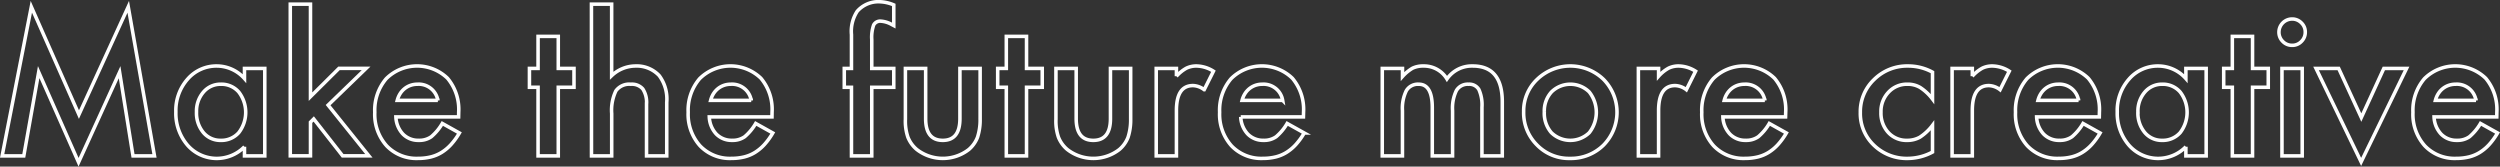 <svg xmlns="http://www.w3.org/2000/svg" width="335.616" height="22.365" viewBox="0 0 335.616 22.365">
  <rect x="0" y="0" width="335.616" height="22.365" fill="#333333" stroke="none"/>
  <g id="Make_the_future_more_creative" data-name="Make the future more creative" transform="translate(-617.654 -258.74)" style="isolation: isolate">
    <g id="グループ_18" data-name="グループ 18" style="isolation: isolate">
      <path id="パス_77" data-name="パス 77" d="M617.942,279.668l3.919-20.015,6.391,14.469,6.619-14.469,3.521,20.015H635.51l-1.8-11.237L628.2,280.525l-5.353-12.106-2,11.249Z" fill="none" stroke="#fff" stroke-width="0.475"/>
      <path id="パス_78" data-name="パス 78" d="M650.474,267.924H653.2v11.744h-2.725v-1.229a5.212,5.212,0,0,1-7.633-.193,6.548,6.548,0,0,1-1.579-4.486,6.346,6.346,0,0,1,1.579-4.4,5.1,5.1,0,0,1,3.955-1.76,4.992,4.992,0,0,1,3.678,1.688Zm-6.439,5.836a4.093,4.093,0,0,0,.9,2.749,2.962,2.962,0,0,0,2.34,1.073,3.112,3.112,0,0,0,2.435-1.036,4.462,4.462,0,0,0,0-5.451,3.071,3.071,0,0,0-2.411-1.049,3,3,0,0,0-2.339,1.061A3.909,3.909,0,0,0,644.035,273.76Z" fill="none" stroke="#fff" stroke-width="0.475"/>
      <path id="パス_79" data-name="パス 79" d="M659.336,259.3v12.419l3.823-3.8H666.8l-5.1,4.932,5.474,6.812h-3.521l-3.883-4.955-.434.434v4.521h-2.713V259.3Z" fill="none" stroke="#fff" stroke-width="0.475"/>
      <path id="パス_80" data-name="パス 80" d="M679.22,274.435H670.8a3.566,3.566,0,0,0,.941,2.3,2.865,2.865,0,0,0,2.134.844,2.773,2.773,0,0,0,1.676-.482,6.861,6.861,0,0,0,1.483-1.784l2.291,1.278a9.167,9.167,0,0,1-1.121,1.549,5.96,5.96,0,0,1-1.266,1.061,5.085,5.085,0,0,1-1.459.609,7.09,7.09,0,0,1-1.7.193,5.527,5.527,0,0,1-4.221-1.688,6.331,6.331,0,0,1-1.591-4.51,6.5,6.5,0,0,1,1.543-4.509,5.881,5.881,0,0,1,8.223-.048,6.5,6.5,0,0,1,1.5,4.545Zm-2.786-2.218a2.6,2.6,0,0,0-2.737-2.171,2.817,2.817,0,0,0-.928.151,2.657,2.657,0,0,0-.79.434,2.764,2.764,0,0,0-.609.681,3.185,3.185,0,0,0-.386.9Z" fill="none" stroke="#fff" stroke-width="0.475"/>
      <path id="パス_81" data-name="パス 81" d="M692.6,270.456v9.212h-2.713v-9.212h-1.158v-2.532h1.158v-4.3H692.6v4.3h2.11v2.532Z" fill="none" stroke="#fff" stroke-width="0.475"/>
      <path id="パス_82" data-name="パス 82" d="M697.053,259.3h2.713v9.6a4.673,4.673,0,0,1,3.2-1.3,4.126,4.126,0,0,1,3.183,1.29,5.244,5.244,0,0,1,1.013,3.581v7.2h-2.713v-6.945a3.317,3.317,0,0,0-.5-2.044,1.929,1.929,0,0,0-1.61-.633,2.212,2.212,0,0,0-2,.881,6.031,6.031,0,0,0-.567,3.062v5.679h-2.713Z" fill="none" stroke="#fff" stroke-width="0.475"/>
      <path id="パス_83" data-name="パス 83" d="M721.289,274.435h-8.416a3.565,3.565,0,0,0,.94,2.3,2.867,2.867,0,0,0,2.134.844,2.771,2.771,0,0,0,1.676-.482,6.86,6.86,0,0,0,1.484-1.784l2.29,1.278a9.057,9.057,0,0,1-1.121,1.549,5.96,5.96,0,0,1-1.266,1.061,5.063,5.063,0,0,1-1.459.609,7.085,7.085,0,0,1-1.7.193,5.525,5.525,0,0,1-4.22-1.688,6.331,6.331,0,0,1-1.592-4.51,6.5,6.5,0,0,1,1.543-4.509,5.883,5.883,0,0,1,8.224-.048A6.5,6.5,0,0,1,721.3,273.8Zm-2.785-2.218a2.6,2.6,0,0,0-2.737-2.171,2.823,2.823,0,0,0-.929.151,2.67,2.67,0,0,0-.79.434,2.762,2.762,0,0,0-.609.681,3.183,3.183,0,0,0-.385.9Z" fill="none" stroke="#fff" stroke-width="0.475"/>
      <path id="パス_84" data-name="パス 84" d="M734.685,270.456v9.212H731.96v-9.212h-.965v-2.532h.965v-4.533a4.913,4.913,0,0,1,.772-3.135,3.783,3.783,0,0,1,3.087-1.279,5.311,5.311,0,0,1,1.82.422v2.774l-.277-.145a3.412,3.412,0,0,0-1.447-.446.983.983,0,0,0-.977.518,5.015,5.015,0,0,0-.253,1.954v3.87h2.954v2.532Z" fill="none" stroke="#fff" stroke-width="0.475"/>
      <path id="パス_85" data-name="パス 85" d="M741.92,267.924v6.741q0,2.917,2.3,2.917t2.3-2.917v-6.741h2.713v6.8a7.565,7.565,0,0,1-.35,2.435,4.093,4.093,0,0,1-1.169,1.652,5.7,5.7,0,0,1-6.982,0,4.172,4.172,0,0,1-1.194-1.652,6.714,6.714,0,0,1-.337-2.435v-6.8Z" fill="none" stroke="#fff" stroke-width="0.475"/>
      <path id="パス_86" data-name="パス 86" d="M755.461,270.456v9.212h-2.713v-9.212H751.59v-2.532h1.158v-4.3h2.713v4.3h2.11v2.532Z" fill="none" stroke="#fff" stroke-width="0.475"/>
      <path id="パス_87" data-name="パス 87" d="M762.129,267.924v6.741q0,2.917,2.3,2.917t2.3-2.917v-6.741h2.713v6.8a7.567,7.567,0,0,1-.35,2.435,4.087,4.087,0,0,1-1.17,1.652,5.7,5.7,0,0,1-6.981,0,4.152,4.152,0,0,1-1.194-1.652,6.716,6.716,0,0,1-.337-2.435v-6.8Z" fill="none" stroke="#fff" stroke-width="0.475"/>
      <path id="パス_88" data-name="パス 88" d="M772.872,267.924h2.713v1.049a5.182,5.182,0,0,1,1.326-1.073,3.044,3.044,0,0,1,1.4-.3,4.383,4.383,0,0,1,2.243.7l-1.242,2.484a2.59,2.59,0,0,0-1.507-.555q-2.219,0-2.219,3.352v6.089h-2.713Z" fill="none" stroke="#fff" stroke-width="0.475"/>
      <path id="パス_89" data-name="パス 89" d="M792.635,274.435h-8.417a3.566,3.566,0,0,0,.941,2.3,2.865,2.865,0,0,0,2.134.844,2.773,2.773,0,0,0,1.676-.482,6.861,6.861,0,0,0,1.483-1.784l2.291,1.278a9.167,9.167,0,0,1-1.121,1.549,5.96,5.96,0,0,1-1.266,1.061,5.085,5.085,0,0,1-1.459.609,7.089,7.089,0,0,1-1.7.193,5.527,5.527,0,0,1-4.221-1.688,6.33,6.33,0,0,1-1.591-4.51,6.5,6.5,0,0,1,1.543-4.509,5.881,5.881,0,0,1,8.223-.048,6.5,6.5,0,0,1,1.5,4.545Zm-2.786-2.218a2.6,2.6,0,0,0-2.737-2.171,2.817,2.817,0,0,0-.928.151,2.657,2.657,0,0,0-.79.434,2.764,2.764,0,0,0-.609.681,3.186,3.186,0,0,0-.386.9Z" fill="none" stroke="#fff" stroke-width="0.475"/>
      <path id="パス_90" data-name="パス 90" d="M803.221,267.924h2.713v1.085a5.689,5.689,0,0,1,1.339-1.109,3.244,3.244,0,0,1,1.483-.3,3.6,3.6,0,0,1,3.147,1.736,4.072,4.072,0,0,1,3.46-1.736q3.968,0,3.967,4.811v7.258H816.6v-6.523a5.022,5.022,0,0,0-.41-2.387,1.486,1.486,0,0,0-1.386-.712,1.77,1.77,0,0,0-1.634.844,5.434,5.434,0,0,0-.513,2.713v6.065h-2.725v-6.487q0-3.135-1.808-3.135a1.813,1.813,0,0,0-1.67.856,5.338,5.338,0,0,0-.525,2.7v6.065h-2.713Z" fill="none" stroke="#fff" stroke-width="0.475"/>
      <path id="パス_91" data-name="パス 91" d="M822.2,273.712a5.837,5.837,0,0,1,1.821-4.329,6.424,6.424,0,0,1,8.9.012,6.288,6.288,0,0,1-.012,8.839,6.223,6.223,0,0,1-4.5,1.772,5.965,5.965,0,0,1-4.425-1.809A6.079,6.079,0,0,1,822.2,273.712Zm2.773.048a3.964,3.964,0,0,0,.941,2.786,3.657,3.657,0,0,0,5.088.012,4.408,4.408,0,0,0,0-5.475,3.61,3.61,0,0,0-5.064,0A3.776,3.776,0,0,0,824.973,273.76Z" fill="none" stroke="#fff" stroke-width="0.475"/>
      <path id="パス_92" data-name="パス 92" d="M837.6,267.924h2.713v1.049a5.182,5.182,0,0,1,1.326-1.073,3.042,3.042,0,0,1,1.4-.3,4.386,4.386,0,0,1,2.243.7l-1.242,2.484a2.591,2.591,0,0,0-1.508-.555q-2.217,0-2.218,3.352v6.089H837.6Z" fill="none" stroke="#fff" stroke-width="0.475"/>
      <path id="パス_93" data-name="パス 93" d="M857.36,274.435h-8.416a3.566,3.566,0,0,0,.941,2.3,2.865,2.865,0,0,0,2.134.844,2.773,2.773,0,0,0,1.676-.482,6.86,6.86,0,0,0,1.483-1.784l2.291,1.278a9.167,9.167,0,0,1-1.121,1.549,5.962,5.962,0,0,1-1.266,1.061,5.085,5.085,0,0,1-1.459.609,7.092,7.092,0,0,1-1.7.193,5.526,5.526,0,0,1-4.22-1.688,6.33,6.33,0,0,1-1.591-4.51,6.5,6.5,0,0,1,1.543-4.509,5.881,5.881,0,0,1,8.223-.048,6.5,6.5,0,0,1,1.5,4.545Zm-2.785-2.218a2.6,2.6,0,0,0-2.737-2.171,2.817,2.817,0,0,0-.928.151,2.657,2.657,0,0,0-.79.434,2.764,2.764,0,0,0-.609.681,3.185,3.185,0,0,0-.386.9Z" fill="none" stroke="#fff" stroke-width="0.475"/>
      <path id="パス_94" data-name="パス 94" d="M877.087,268.431v3.605a6.624,6.624,0,0,0-1.664-1.556,3.244,3.244,0,0,0-1.7-.434,3.349,3.349,0,0,0-2.544,1.074,3.758,3.758,0,0,0-1.013,2.688,3.848,3.848,0,0,0,.976,2.713,3.293,3.293,0,0,0,2.521,1.061,3.441,3.441,0,0,0,1.724-.422,6.825,6.825,0,0,0,1.7-1.591v3.581a7.118,7.118,0,0,1-3.3.856,6.326,6.326,0,0,1-4.558-1.76,5.875,5.875,0,0,1-1.832-4.4,5.958,5.958,0,0,1,1.856-4.438,6.285,6.285,0,0,1,4.558-1.808A6.807,6.807,0,0,1,877.087,268.431Z" fill="none" stroke="#fff" stroke-width="0.475"/>
      <path id="パス_95" data-name="パス 95" d="M879.716,267.924h2.713v1.049a5.182,5.182,0,0,1,1.326-1.073,3.042,3.042,0,0,1,1.4-.3,4.38,4.38,0,0,1,2.242.7l-1.242,2.484a2.588,2.588,0,0,0-1.507-.555q-2.218,0-2.218,3.352v6.089h-2.713Z" fill="none" stroke="#fff" stroke-width="0.475"/>
      <path id="パス_96" data-name="パス 96" d="M899.478,274.435h-8.416a3.565,3.565,0,0,0,.94,2.3,2.867,2.867,0,0,0,2.135.844,2.773,2.773,0,0,0,1.676-.482,6.86,6.86,0,0,0,1.483-1.784l2.291,1.278a9.116,9.116,0,0,1-1.122,1.549A5.911,5.911,0,0,1,897.2,279.2a5.061,5.061,0,0,1-1.459.609,7.078,7.078,0,0,1-1.7.193,5.526,5.526,0,0,1-4.22-1.688,6.331,6.331,0,0,1-1.592-4.51,6.505,6.505,0,0,1,1.544-4.509,5.881,5.881,0,0,1,8.223-.048,6.5,6.5,0,0,1,1.495,4.545Zm-2.785-2.218a2.6,2.6,0,0,0-2.737-2.171,2.828,2.828,0,0,0-.929.151,2.67,2.67,0,0,0-.79.434,2.759,2.759,0,0,0-.608.681,3.157,3.157,0,0,0-.386.9Z" fill="none" stroke="#fff" stroke-width="0.475"/>
      <path id="パス_97" data-name="パス 97" d="M911.1,267.924h2.725v11.744H911.1v-1.229a5.212,5.212,0,0,1-7.633-.193,6.548,6.548,0,0,1-1.579-4.486,6.346,6.346,0,0,1,1.579-4.4,5.093,5.093,0,0,1,3.955-1.76,4.991,4.991,0,0,1,3.678,1.688Zm-6.439,5.836a4.088,4.088,0,0,0,.9,2.749,2.961,2.961,0,0,0,2.34,1.073,3.113,3.113,0,0,0,2.435-1.036,4.462,4.462,0,0,0,0-5.451,3.071,3.071,0,0,0-2.411-1.049,3,3,0,0,0-2.34,1.061A3.913,3.913,0,0,0,904.663,273.76Z" fill="none" stroke="#fff" stroke-width="0.475"/>
      <path id="パス_98" data-name="パス 98" d="M920.049,270.456v9.212h-2.713v-9.212h-1.158v-2.532h1.158v-4.3h2.713v4.3h2.11v2.532Z" fill="none" stroke="#fff" stroke-width="0.475"/>
      <path id="パス_99" data-name="パス 99" d="M923.594,263.041a1.771,1.771,0,0,1,1.76-1.749,1.707,1.707,0,0,1,1.254.519,1.669,1.669,0,0,1,.519,1.242,1.709,1.709,0,0,1-.519,1.254,1.668,1.668,0,0,1-1.242.518,1.708,1.708,0,0,1-1.254-.518A1.726,1.726,0,0,1,923.594,263.041Zm3.123,4.883v11.744H924V267.924Z" fill="none" stroke="#fff" stroke-width="0.475"/>
      <path id="パス_100" data-name="パス 100" d="M931.612,267.924l3.039,6.6,3.026-6.6h3.051l-6.1,12.552-6.053-12.552Z" fill="none" stroke="#fff" stroke-width="0.475"/>
      <path id="パス_101" data-name="パス 101" d="M952.834,274.435h-8.417a3.566,3.566,0,0,0,.941,2.3,2.865,2.865,0,0,0,2.134.844,2.773,2.773,0,0,0,1.676-.482,6.842,6.842,0,0,0,1.483-1.784l2.291,1.278a9.11,9.11,0,0,1-1.121,1.549,5.96,5.96,0,0,1-1.266,1.061,5.085,5.085,0,0,1-1.459.609,7.09,7.09,0,0,1-1.7.193,5.527,5.527,0,0,1-4.221-1.688,6.331,6.331,0,0,1-1.591-4.51,6.5,6.5,0,0,1,1.543-4.509,5.883,5.883,0,0,1,8.224-.048,6.5,6.5,0,0,1,1.495,4.545Zm-2.786-2.218a2.6,2.6,0,0,0-2.737-2.171,2.817,2.817,0,0,0-.928.151,2.657,2.657,0,0,0-.79.434,2.764,2.764,0,0,0-.609.681,3.185,3.185,0,0,0-.386.9Z" fill="none" stroke="#fff" stroke-width="0.475"/>
    </g>
  </g>
</svg>
